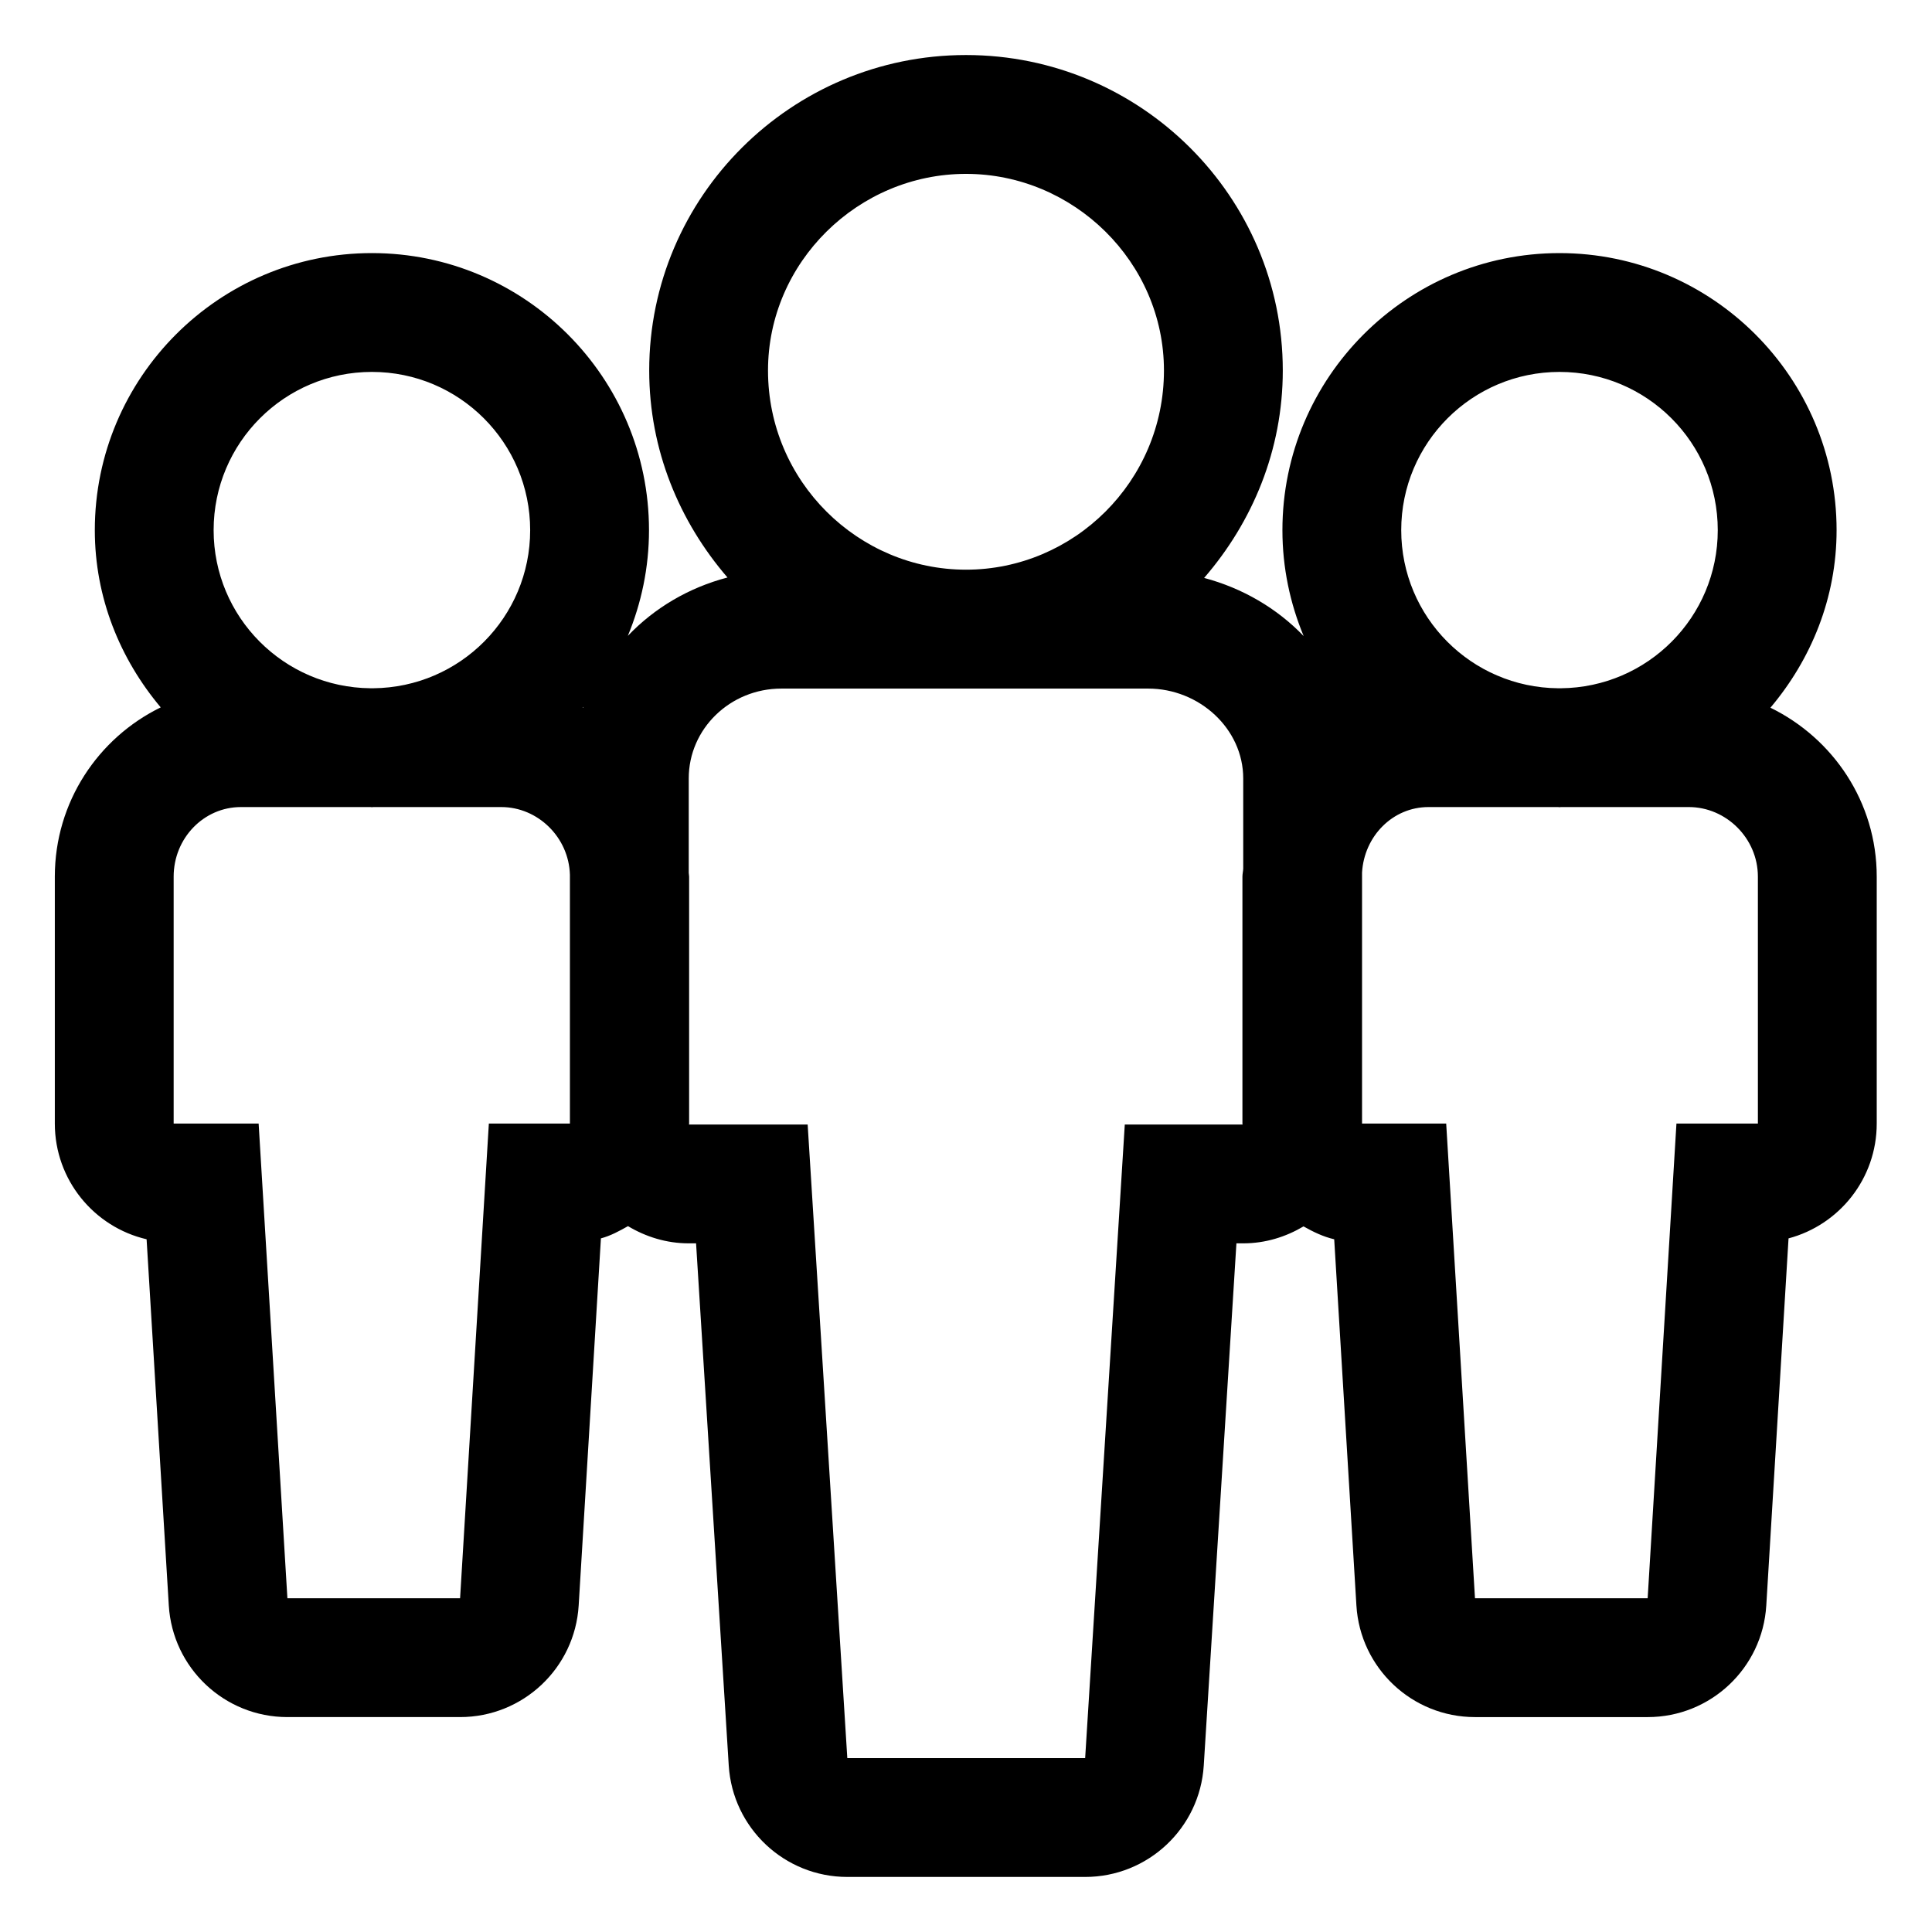 <?xml version="1.0" encoding="UTF-8"?>
<!-- Uploaded to: SVG Repo, www.svgrepo.com, Generator: SVG Repo Mixer Tools -->
<svg fill="#000000" width="800px" height="800px" version="1.1" viewBox="144 144 512 512" xmlns="http://www.w3.org/2000/svg">
 <path d="m613.18 331.55c10.781-12.781 17.535-29.062 17.535-47.055 0.004-40.484-32.938-73.422-73.43-73.422-40.488 0-73.43 32.938-73.43 73.422 0 9.945 2.031 19.41 5.629 28.066-7.062-7.34-16.141-12.676-26.375-15.406 12.809-14.797 20.844-33.875 20.844-54.969 0-46.098-37.66-83.602-83.953-83.602-46.293 0.004-83.953 37.508-83.953 83.605 0 21.043 7.996 40.07 20.746 54.852-10.254 2.684-19.348 8.062-26.41 15.469 3.582-8.645 5.609-18.09 5.609-28.016 0-40.484-32.941-73.422-73.43-73.422-40.492 0-73.434 32.938-73.434 73.422 0 17.949 6.727 34.199 17.465 46.969-16.535 8.07-28.062 25.059-28.062 44.855v65.434c0 14.926 10.383 27.426 24.32 30.668l5.883 97.043c1.008 16.621 14.781 29.582 31.43 29.582h45.762c16.648 0 30.422-12.961 31.43-29.582l5.894-97.281c2.59-0.688 4.894-1.957 7.176-3.242 4.731 2.832 10.195 4.559 16.102 4.559h1.938l8.66 138.39c1.039 16.594 14.801 29.52 31.426 29.52h63.031c16.625 0 30.387-12.93 31.426-29.52l8.656-138.39h1.809c5.859 0 11.273-1.703 15.973-4.492 2.551 1.438 5.207 2.734 8.133 3.414l5.883 97.043c1.008 16.621 14.777 29.582 31.43 29.582h45.762c16.652 0 30.422-12.961 31.43-29.582l5.898-97.281c13.457-3.578 23.371-15.848 23.371-30.434v-65.434c0-19.727-11.566-36.664-28.172-44.766zm-55.895-88.988c23.164 0 41.941 18.777 41.941 41.934 0 23.031-18.586 41.695-41.574 41.898h-0.738c-22.992-0.203-41.574-18.863-41.574-41.898 0.004-23.16 18.781-41.934 41.945-41.934zm-157.29-52.484c28.555 0 52.465 23.383 52.465 52.113 0 29.398-23.906 52.781-52.465 52.781-28.559-0.004-52.465-23.387-52.465-52.781 0-28.73 23.906-52.113 52.465-52.113zm-101.44 141.53c-0.035-0.016-0.066-0.039-0.102-0.055 0.066-0.078 0.129-0.156 0.195-0.234-0.035 0.09-0.059 0.191-0.094 0.289zm-55.996-89.047c23.164 0 41.941 18.773 41.941 41.934 0 23.031-18.582 41.695-41.574 41.898h-0.738c-22.988-0.203-41.574-18.863-41.574-41.898 0-23.16 18.781-41.934 41.945-41.934zm30.992 199.19-7.625 125.8-45.762 0.004-7.625-125.8-22.52-0.004v-65.434c0-10.188 7.973-18.438 17.82-18.438h34.352c0.125 0 0.242 0.039 0.367 0.039s0.242-0.039 0.367-0.039h33.918c9.676 0 17.902 7.992 18.188 17.938v65.934zm168.53 0.258-10.504 167.91h-63.031l-10.508-167.91h-31.457c0-0.09 0.043-0.168 0.043-0.258v-65.434c0-0.348-0.094-0.672-0.102-1.016v-25.012c0-13.156 10.98-23.809 24.547-23.809h97.203c13.566 0 25.195 10.652 25.195 23.809v23.91c-0.031 0.719-0.211 1.395-0.211 2.117v65.434c0 0.09 0.043 0.168 0.043 0.258zm167.78-0.258h-21.586l-7.629 125.8h-45.762l-7.629-125.8h-22.301v-66.52c0.57-9.652 8.133-17.352 17.609-17.352h34.352c0.125 0 0.242 0.039 0.367 0.039s0.242-0.039 0.367-0.039h33.918c9.848 0 18.289 8.246 18.289 18.438z"/>
</svg>